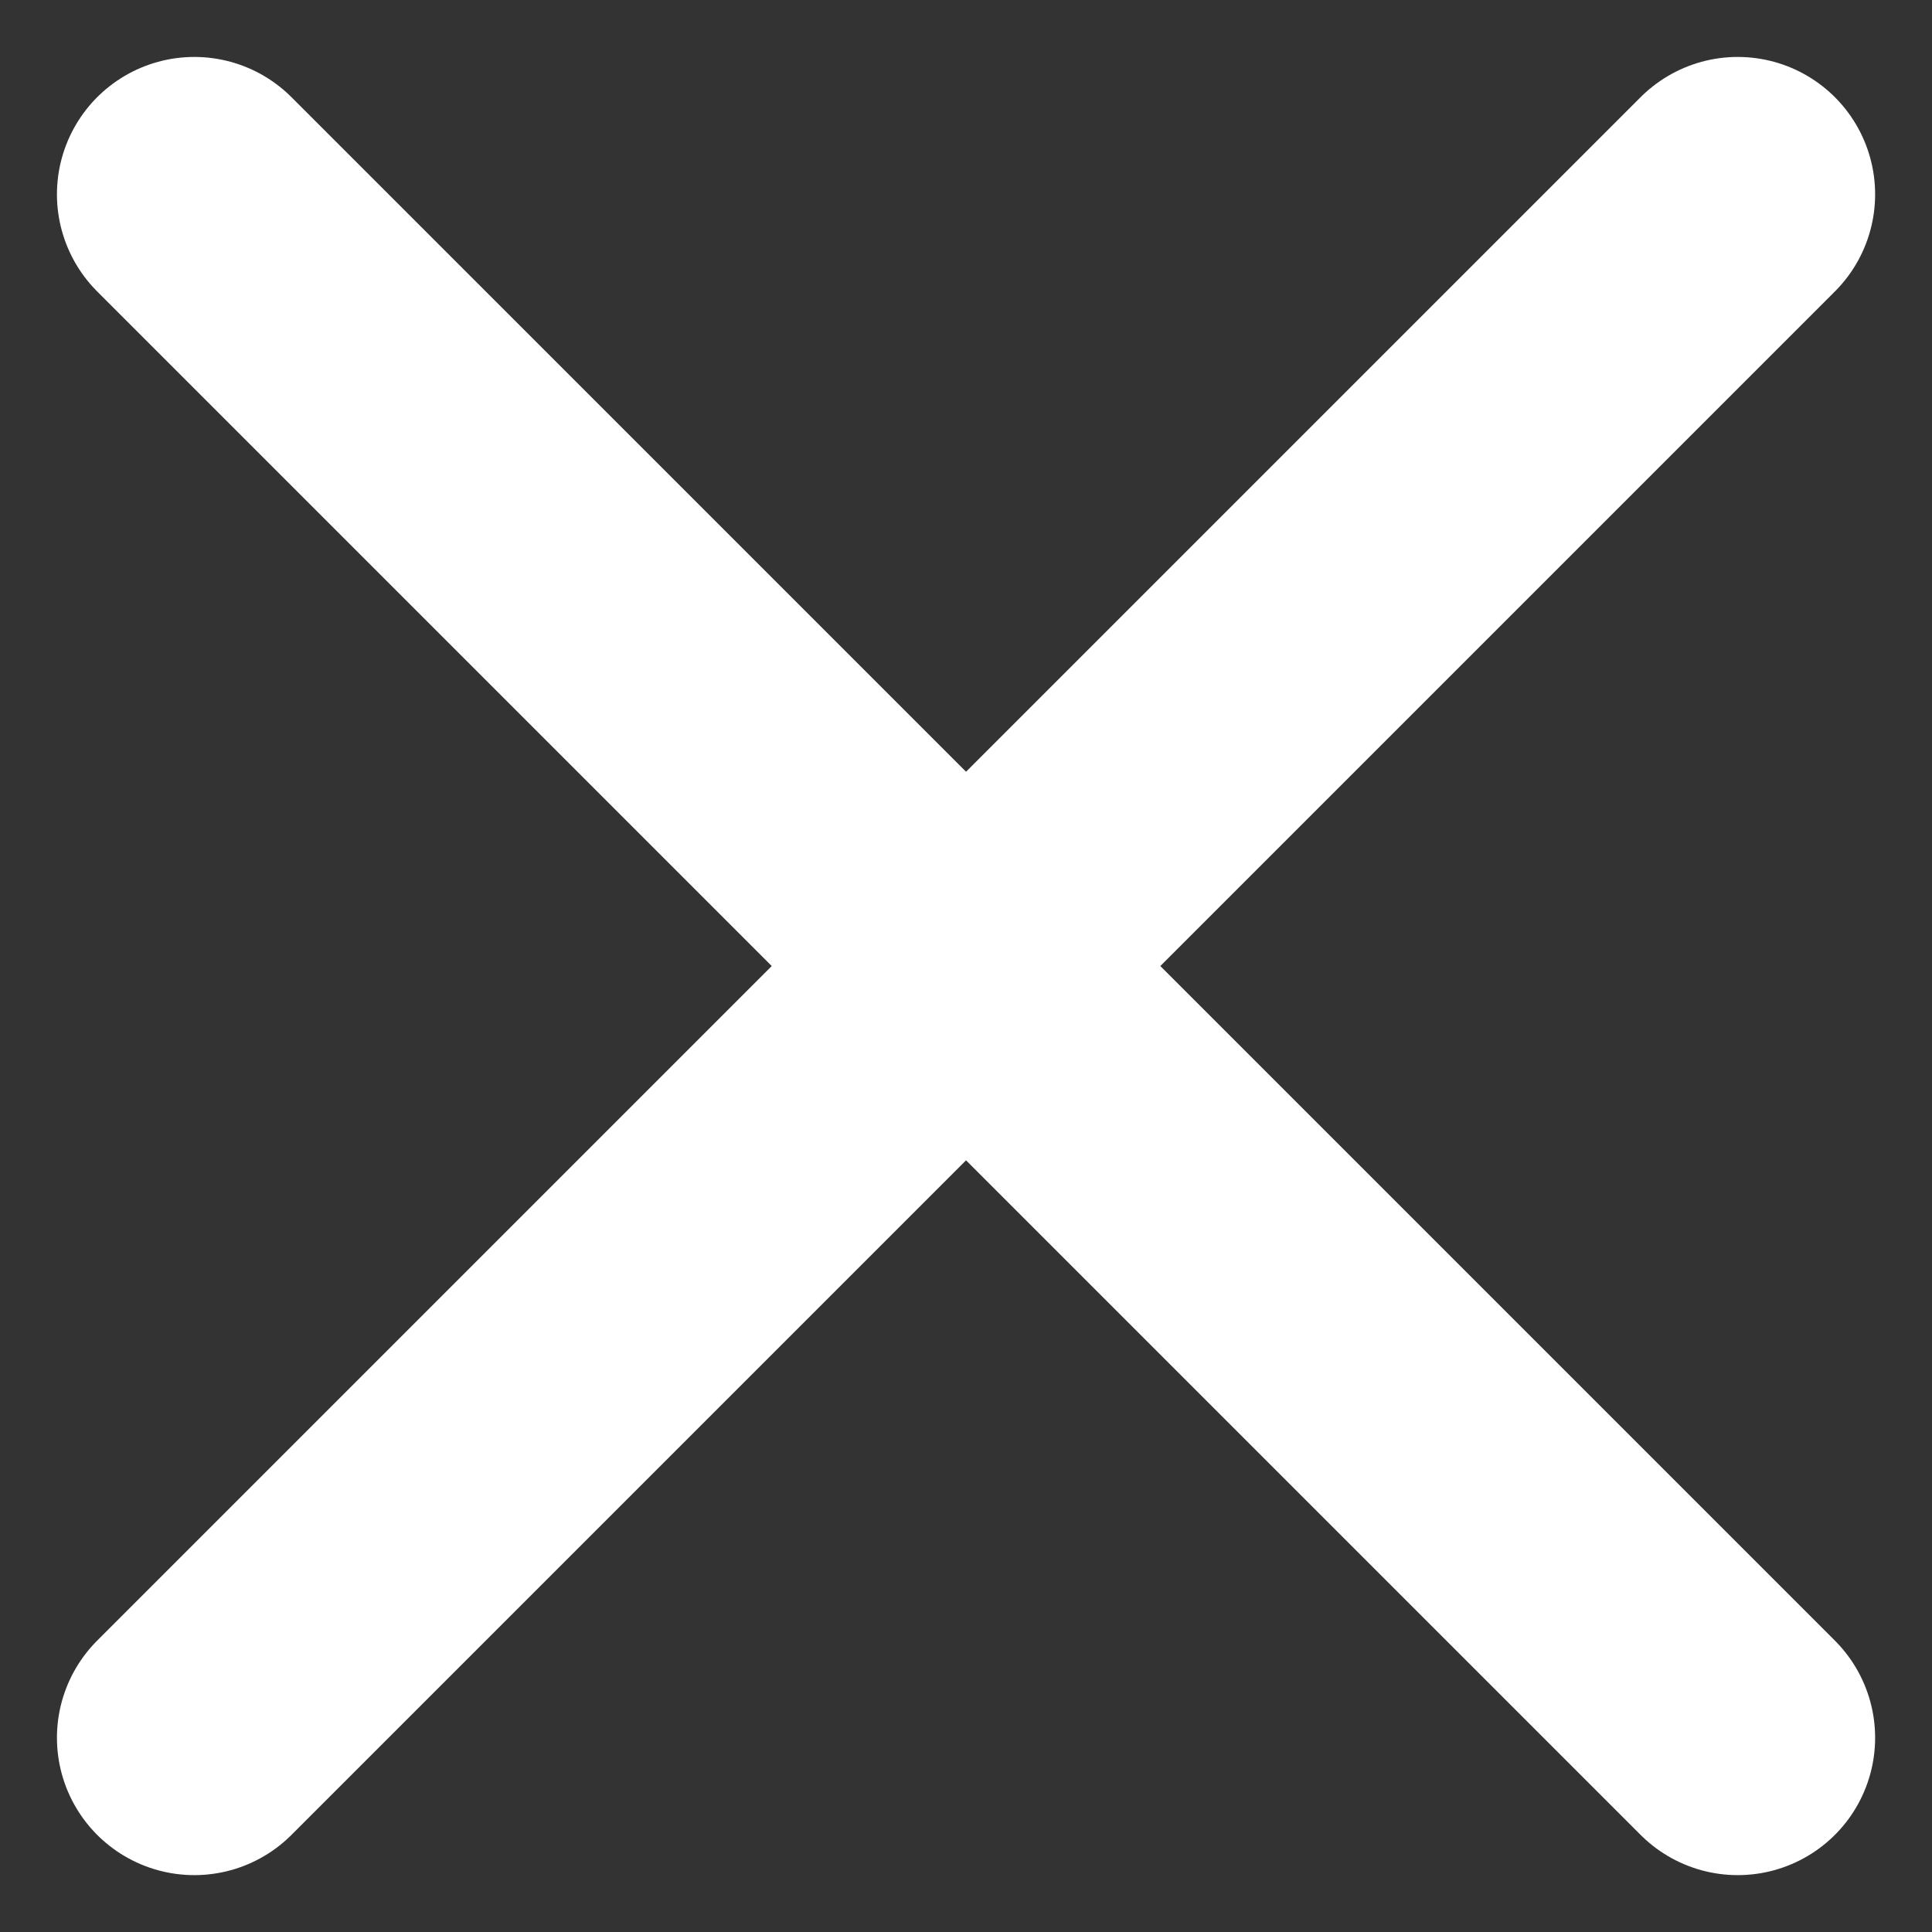 <svg xmlns="http://www.w3.org/2000/svg" width="28.126" height="28.126" viewBox="0 0 28.126 28.126">
  <rect x="0" y="0" width="28.126" height="28.126" fill="#333333" stroke="none"/>
  <g id="Group_4914" data-name="Group 4914" transform="translate(-324.564 -41.937)">
    <line id="Line_11" data-name="Line 11" y1="22.469" x2="22.469" transform="translate(327.393 44.766)" fill="none" stroke="#fff" stroke-linecap="round" stroke-width="4"/>
    <path id="Path_1585" data-name="Path 1585" d="M22.469,22.469,9.128,9.128,0,0" transform="translate(327.393 44.766)" fill="#fff" stroke="#fff" stroke-linecap="round" stroke-width="4"/>
  </g>
</svg>
